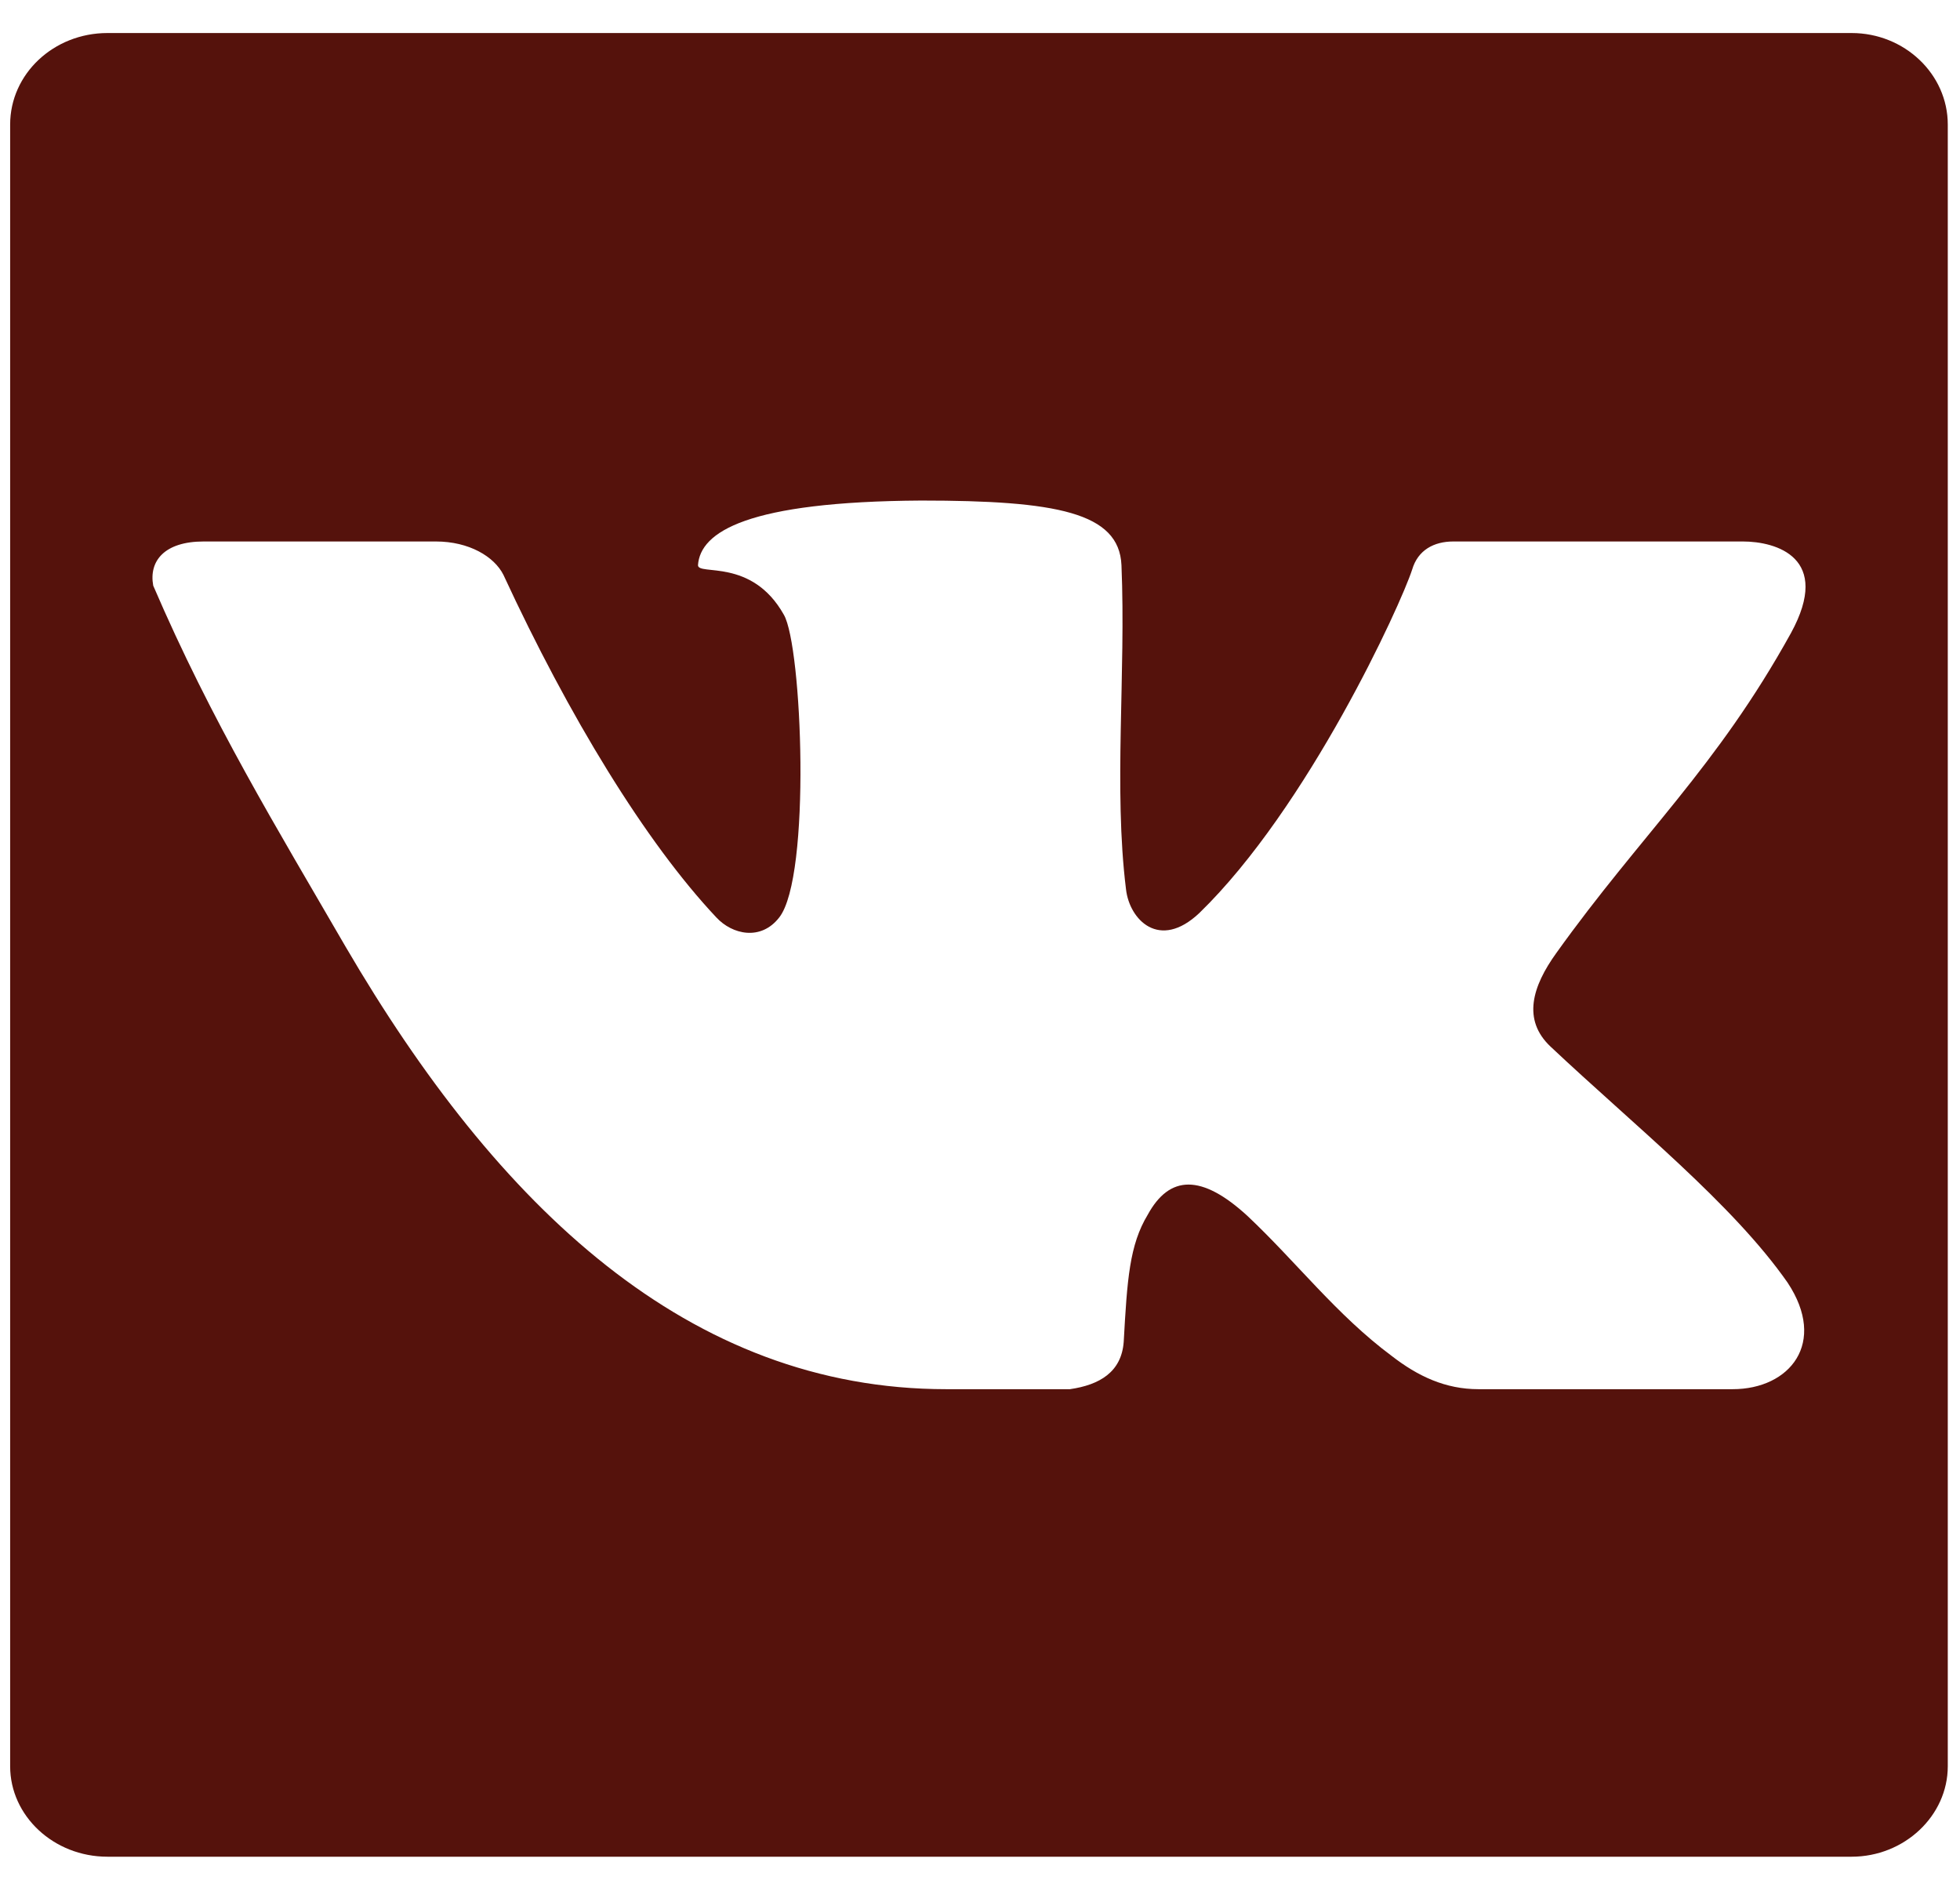 <?xml version="1.0" encoding="UTF-8"?> <svg xmlns="http://www.w3.org/2000/svg" width="34" height="33" viewBox="0 0 34 33" fill="none"> <path fill-rule="evenodd" clip-rule="evenodd" d="M19.454 9.804C19.533 11.691 19.315 13.672 19.533 15.428C19.593 15.952 20.109 16.494 20.804 15.839C22.69 14.008 24.298 10.495 24.497 9.879C24.596 9.542 24.874 9.393 25.211 9.393H30.234C30.81 9.393 31.783 9.673 31.068 10.981C29.777 13.317 28.468 14.476 26.998 16.531C26.581 17.11 26.402 17.69 26.899 18.157C28.348 19.521 30.056 20.884 31.009 22.249C31.703 23.295 31.048 24.098 30.056 24.098H25.648C25.073 24.098 24.596 23.874 24.139 23.519C23.186 22.81 22.491 21.894 21.638 21.091C20.843 20.362 20.288 20.38 19.91 21.071C19.593 21.595 19.553 22.193 19.493 23.277C19.454 23.8 19.076 24.023 18.56 24.098H16.416C11.949 24.098 8.634 20.941 5.993 16.419C4.802 14.363 3.67 12.514 2.658 10.159C2.579 9.729 2.856 9.393 3.532 9.393H7.562C8.137 9.393 8.574 9.655 8.733 9.972C9.865 12.42 11.195 14.606 12.426 15.914C12.703 16.213 13.2 16.325 13.518 15.914C14.073 15.204 13.915 11.205 13.597 10.663C13.041 9.673 12.108 9.991 12.108 9.804C12.148 9.225 12.962 8.701 15.979 8.683C18.322 8.683 19.414 8.888 19.454 9.804ZM1.864 32.208H32.12C33.034 32.208 33.788 31.499 33.788 30.639V2.161C33.788 1.283 33.034 0.573 32.12 0.573H1.864C0.93 0.573 0.176 1.283 0.176 2.161V30.639C0.176 31.499 0.93 32.208 1.864 32.208Z" fill="#55120C"></path> </svg> 
